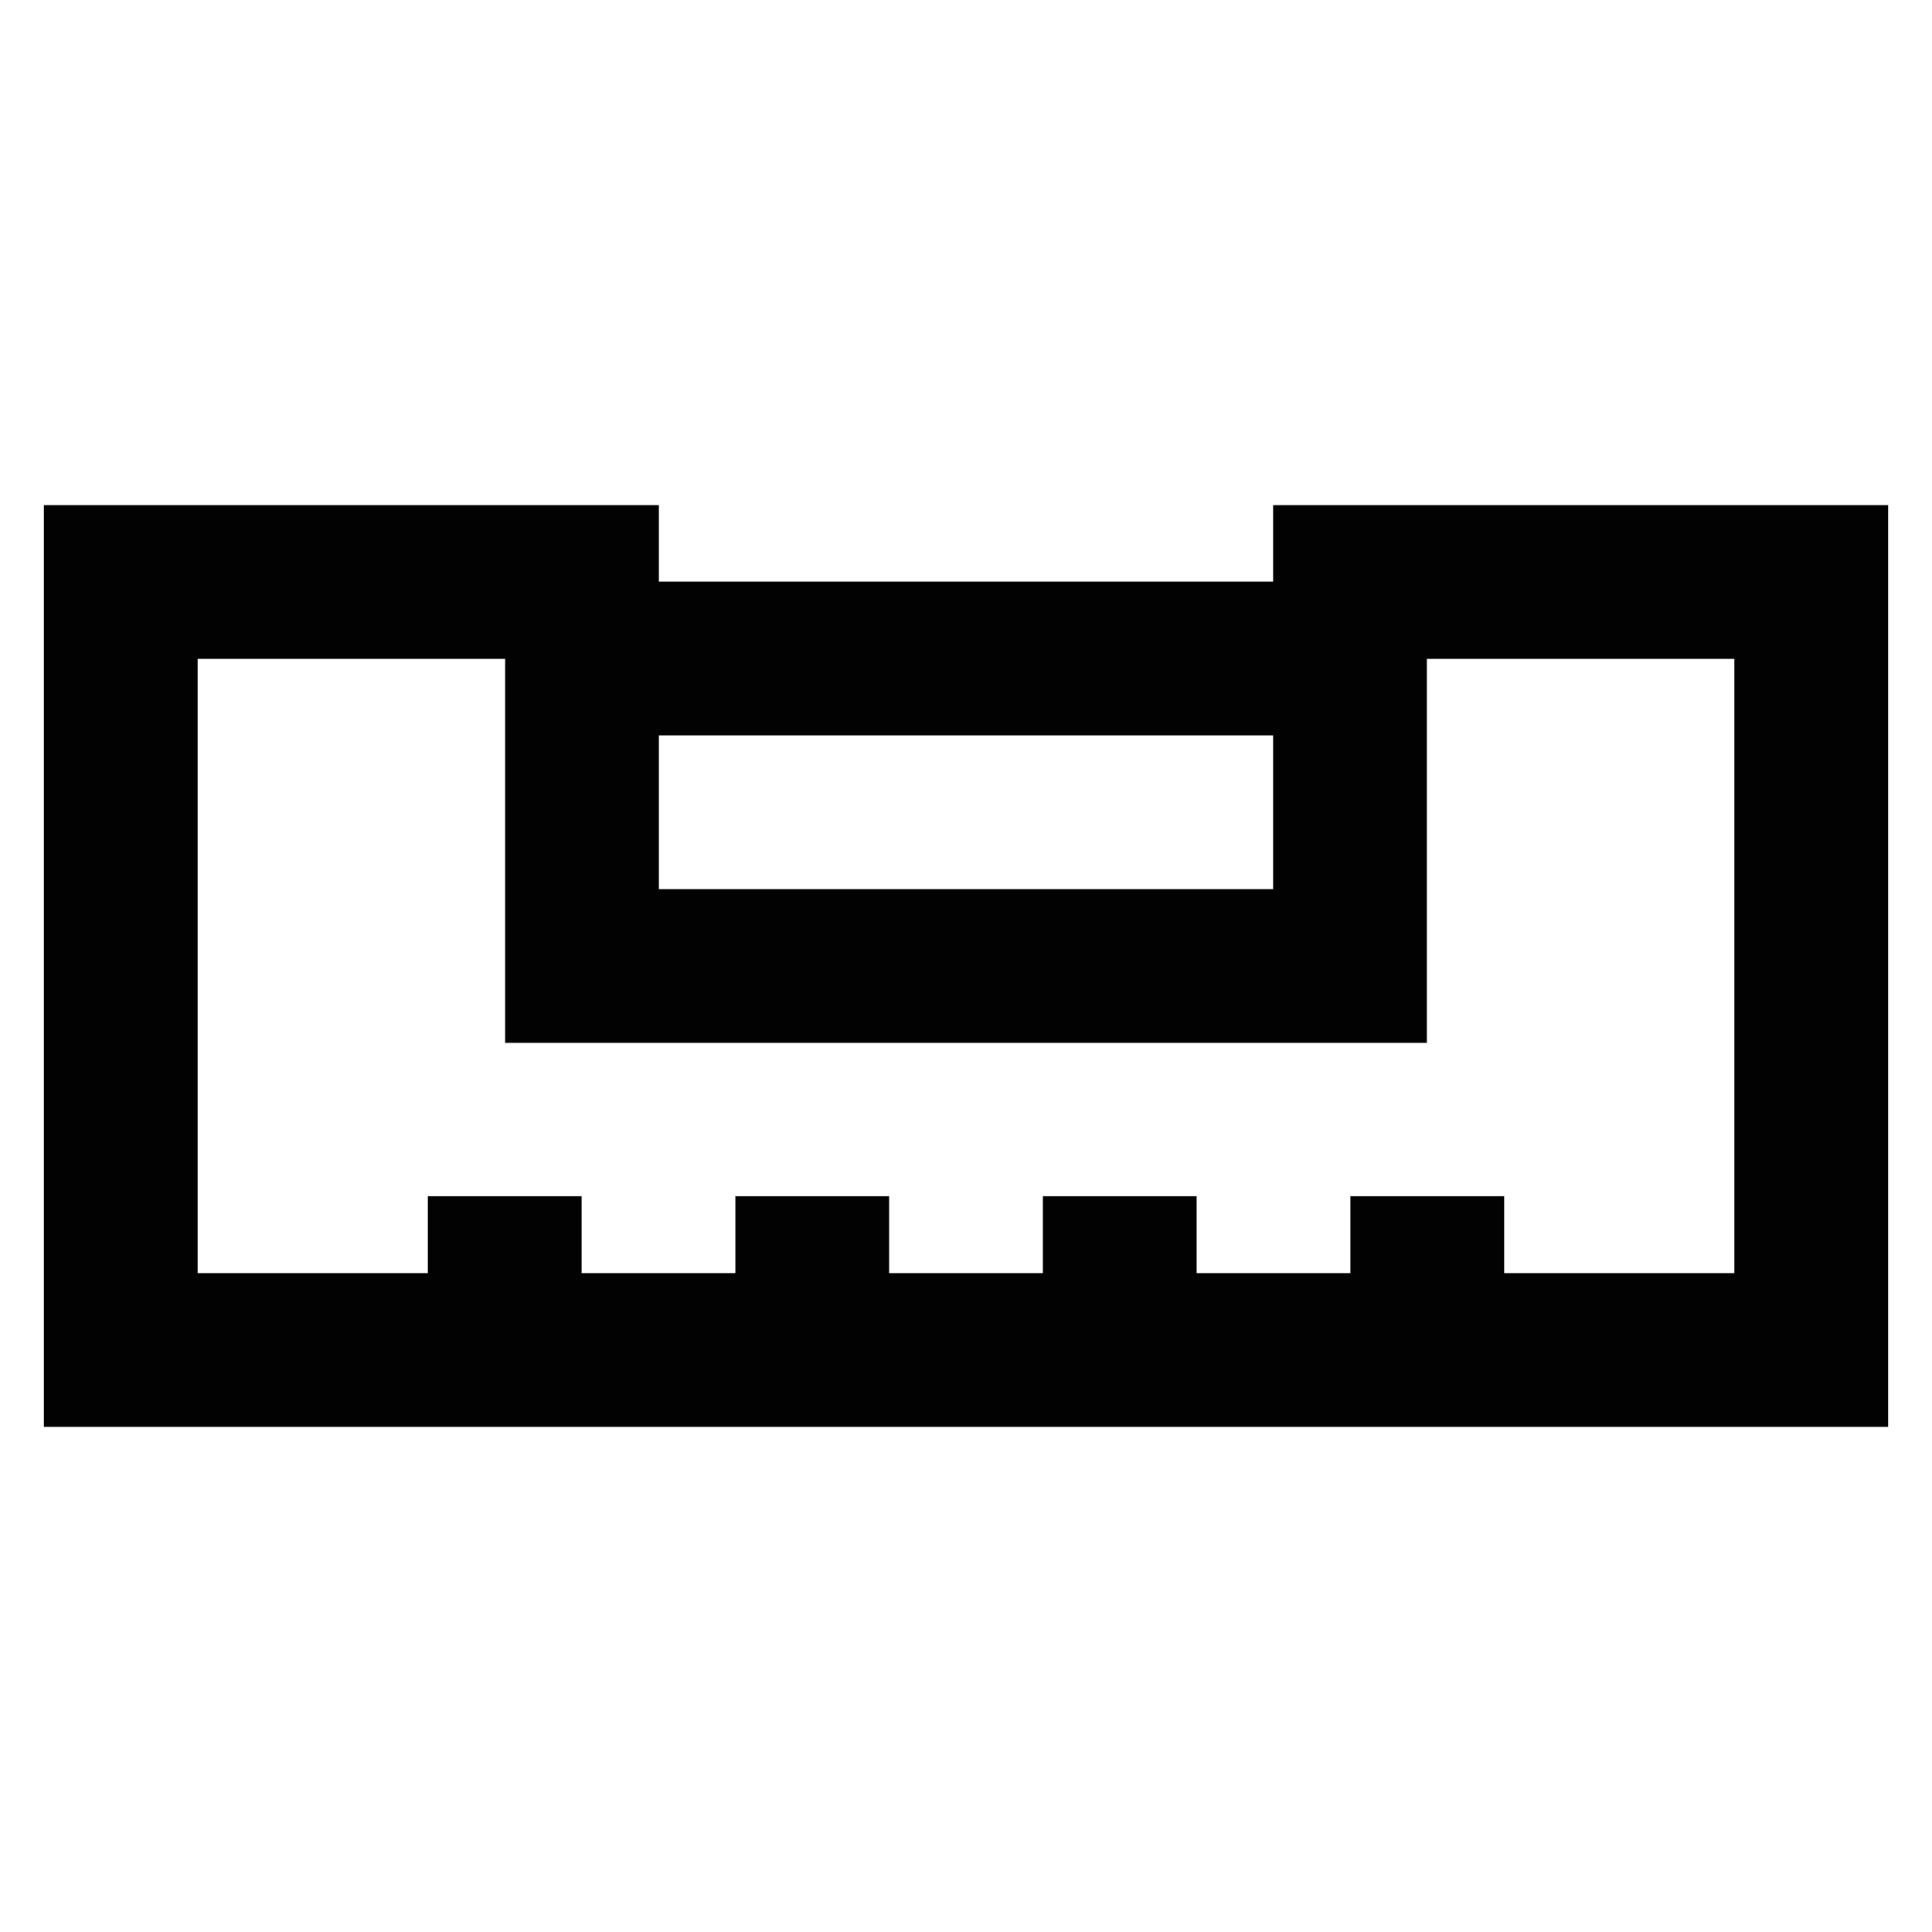 <?xml version="1.0" encoding="utf-8"?><!-- Скачано с сайта svg4.ru / Downloaded from svg4.ru -->
<svg width="800px" height="800px" viewBox="0 0 24 24" id="Layer_1" data-name="Layer 1" xmlns="http://www.w3.org/2000/svg"><defs><style>.cls-1{fill:none;stroke:#020202;stroke-miterlimit:10;stroke-width:1.91px;}</style></defs><polygon class="cls-1" points="16.77 7.23 16.77 12 7.23 12 7.23 7.23 1.5 7.23 1.5 16.77 7.23 16.77 16.77 16.77 22.5 16.77 22.5 7.23 16.77 7.23"/><line class="cls-1" x1="7.23" y1="8.18" x2="16.77" y2="8.18"/><line class="cls-1" x1="13.91" y1="14.86" x2="13.91" y2="16.77"/><line class="cls-1" x1="17.73" y1="14.86" x2="17.73" y2="16.77"/><line class="cls-1" x1="6.27" y1="14.86" x2="6.27" y2="16.77"/><line class="cls-1" x1="10.09" y1="14.86" x2="10.09" y2="16.77"/></svg>